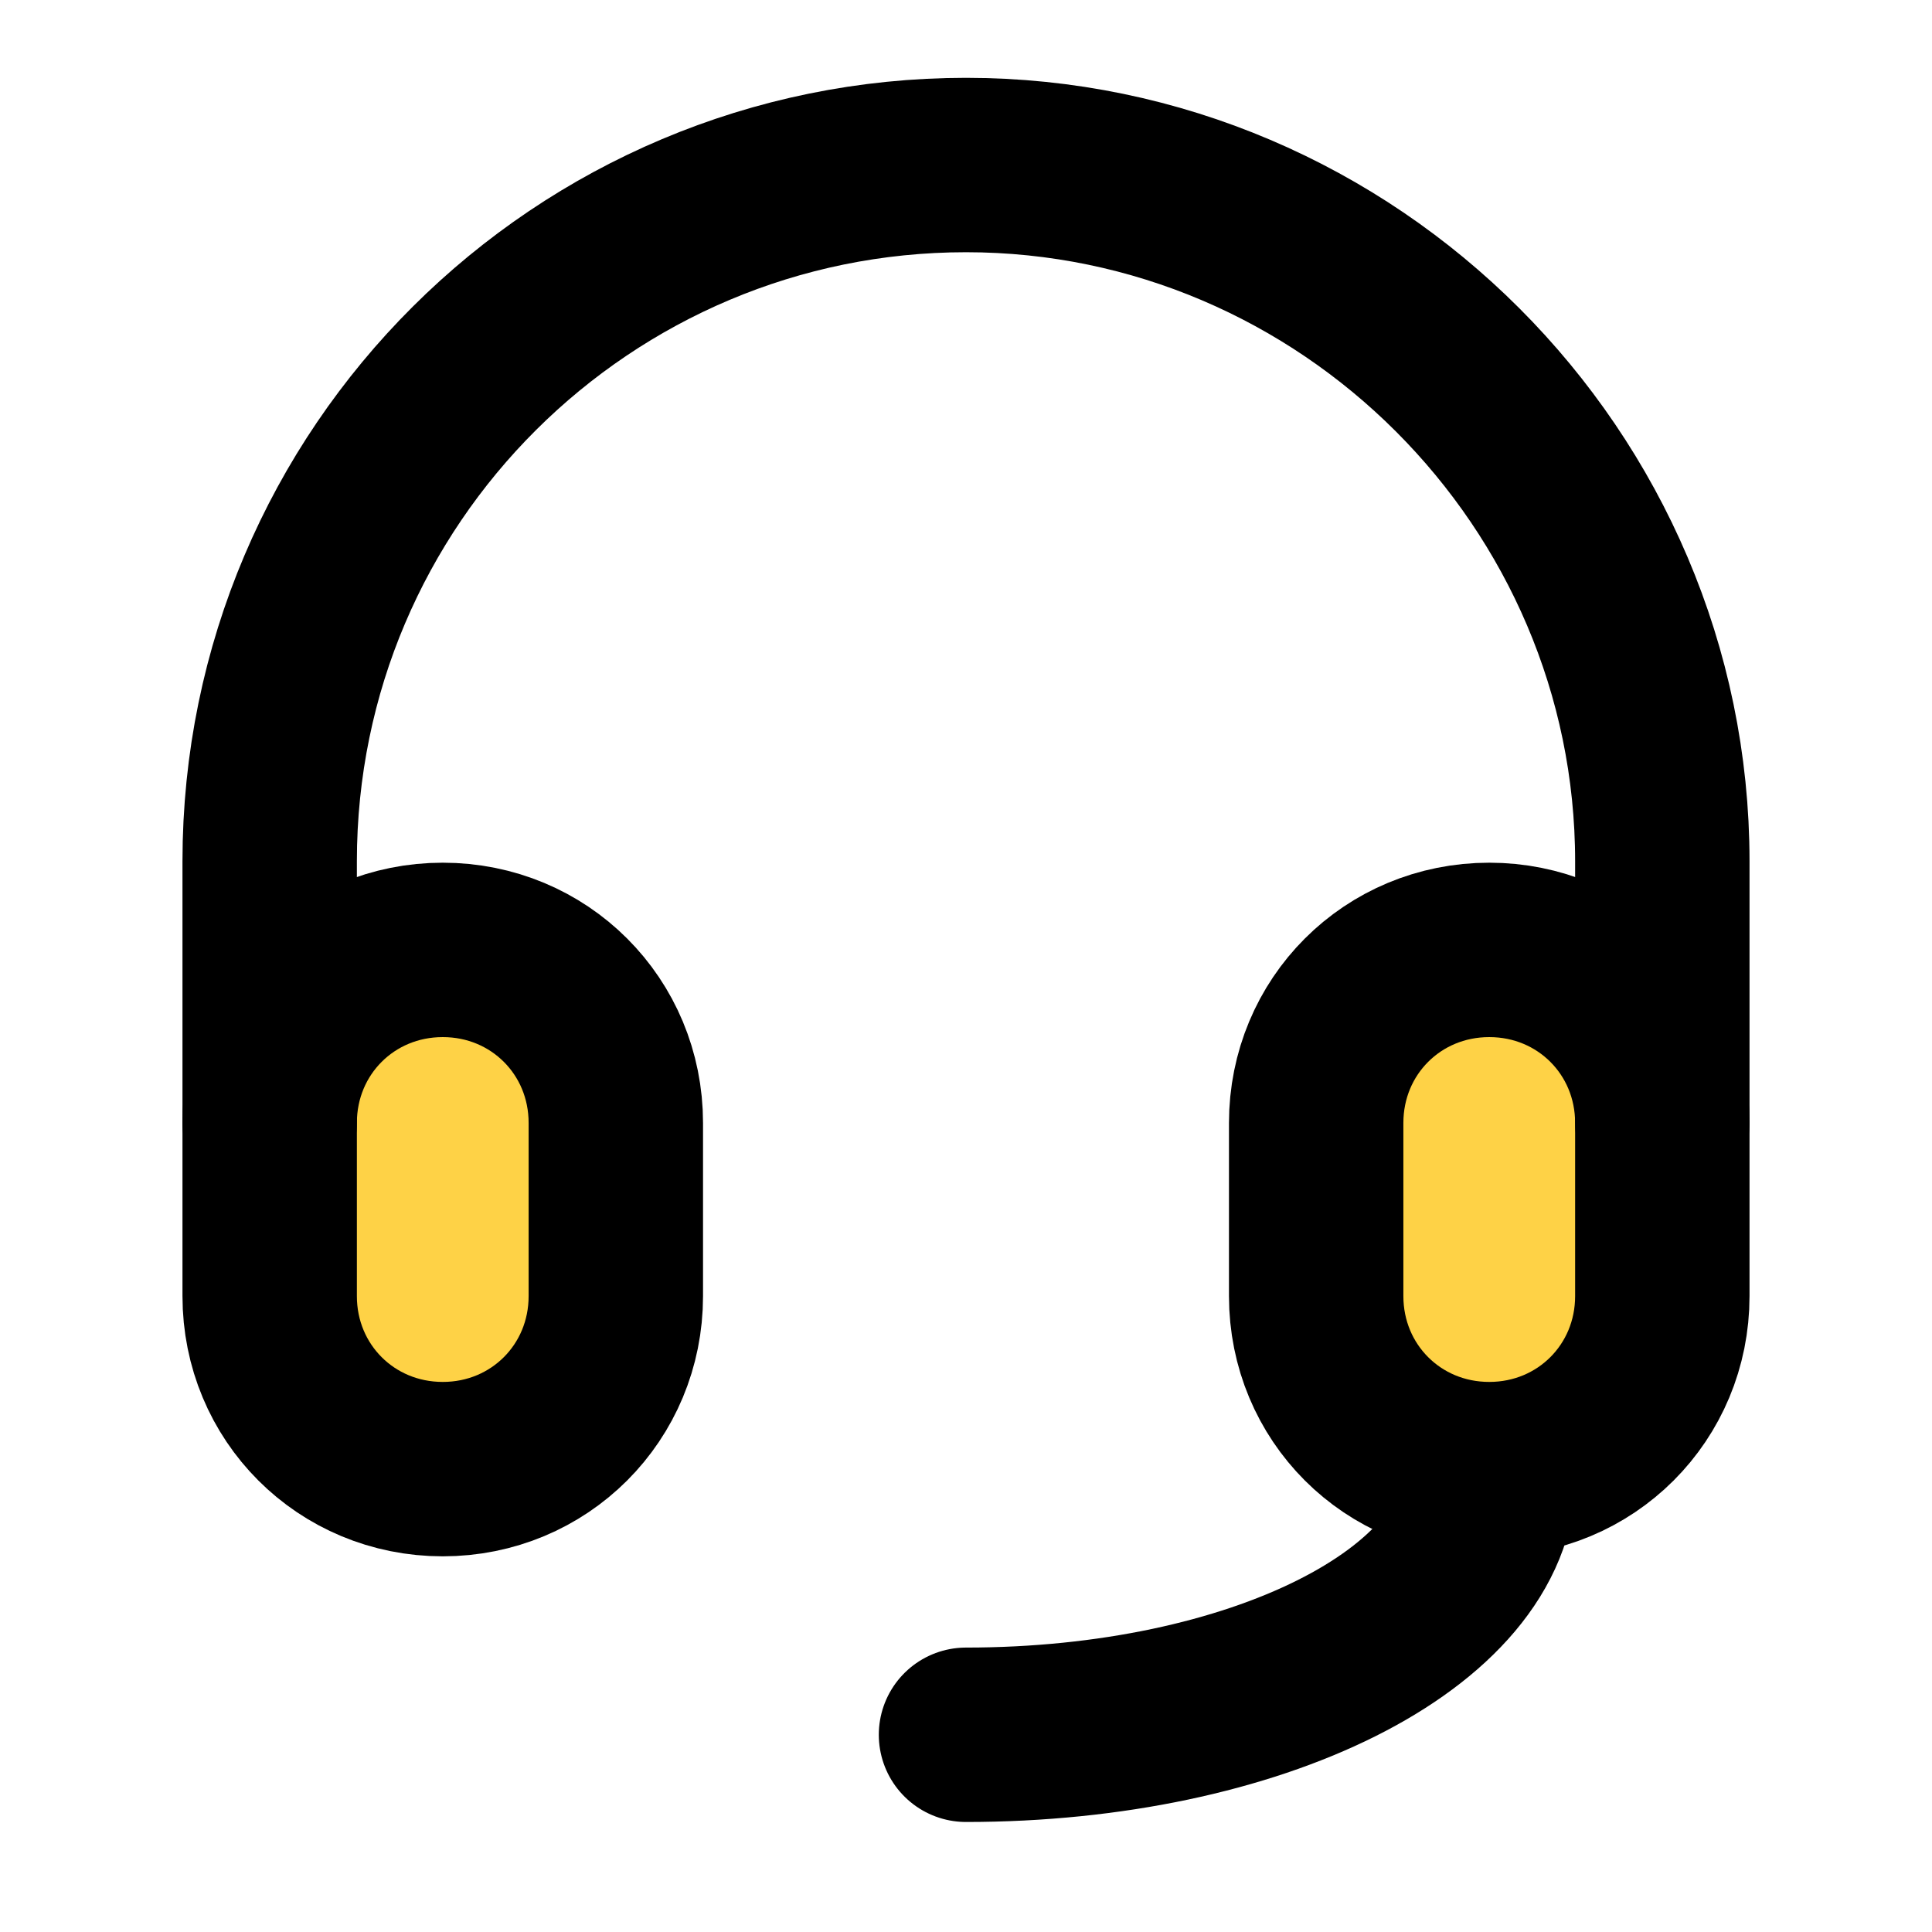 <?xml version="1.0" encoding="utf-8"?>
<!-- Generator: Adobe Illustrator 24.2.3, SVG Export Plug-In . SVG Version: 6.00 Build 0)  -->
<svg version="1.1" id="Livello_1" xmlns:v="https://vecta.io/nano"
	 xmlns="http://www.w3.org/2000/svg" xmlns:xlink="http://www.w3.org/1999/xlink" x="0px" y="0px" viewBox="0 0 48 48"
	 style="enable-background:new 0 0 48 48;" xml:space="preserve">
<style type="text/css">
	.st0{fill:none;}
	.st1{fill:#FED246;stroke:#000000;stroke-width:4.333;stroke-linecap:round;stroke-linejoin:round;stroke-miterlimit:8.667;}
	.st2{fill:none;stroke:#000000;stroke-width:4.333;stroke-linecap:round;stroke-linejoin:round;stroke-miterlimit:8.667;}
</style>
<path class="st0" d="M-2-4.6h52v52H-2V-4.6z"/>
<path class="st1" d="M11,23.6L11,23.6c2.4,0,4.3,1.9,4.3,4.3v4.3c0,2.4-1.9,4.3-4.3,4.3l0,0c-2.4,0-4.3-1.9-4.3-4.3v-4.3
	C6.7,25.5,8.6,23.6,11,23.6z"/>
<path class="st1" d="M37,23.6L37,23.6c2.4,0,4.3,1.9,4.3,4.3v4.3c0,2.4-1.9,4.3-4.3,4.3l0,0c-2.4,0-4.3-1.9-4.3-4.3v-4.3
	C32.7,25.5,34.6,23.6,37,23.6z"/>
<path class="st2" d="M6.7,27.9v-6.5c0-9.6,7.8-17.3,17.3-17.3s17.3,7.8,17.3,17.3v6.5"/>
<path class="st2" d="M37,36.6c0,3.6-5.8,6.5-13,6.5"/>
</svg>
